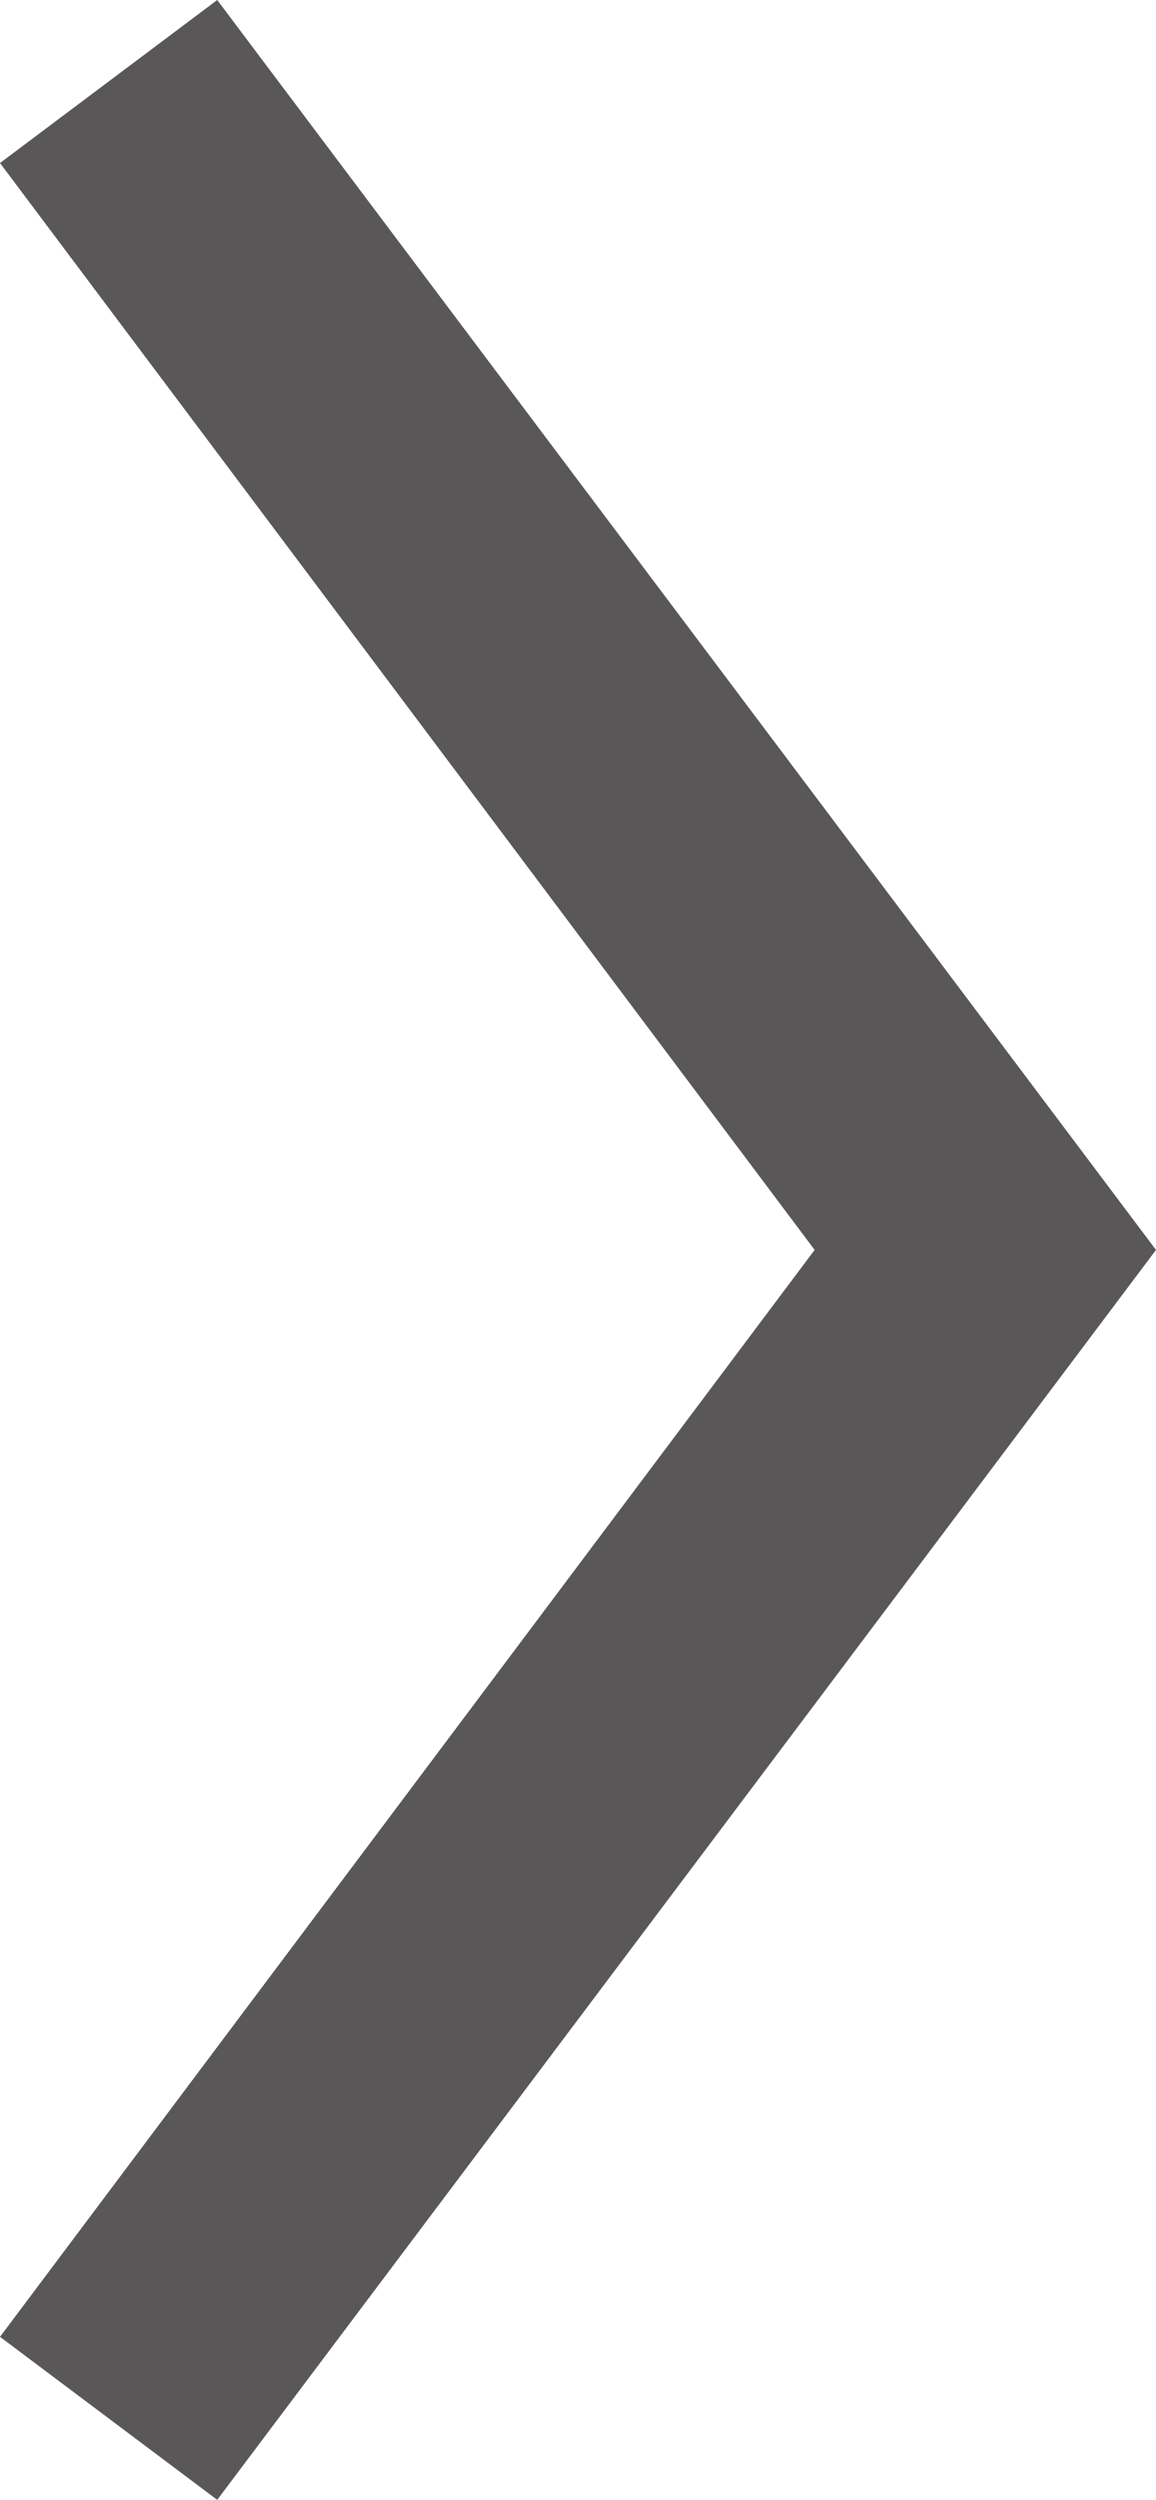 <?xml version="1.0" encoding="utf-8"?>
<!-- Generator: Adobe Illustrator 25.2.3, SVG Export Plug-In . SVG Version: 6.00 Build 0)  -->
<svg version="1.1" xmlns="http://www.w3.org/2000/svg" xmlns:xlink="http://www.w3.org/1999/xlink" x="0px" y="0px"
	 viewBox="0 0 14.9 32.2" style="enable-background:new 0 0 14.9 32.2;" xml:space="preserve">
<style type="text/css">
	.st0{display:none;}
	.st1{display:inline;fill:#662D91;}
	.st2{display:inline;fill:#FFFFFF;}
	.st3{fill:#595757;}
</style>
<g id="Layer_1" class="st0">
	<rect x="-41.8" y="-32.6" class="st1" width="97.5" height="96.5"/>
	<g>
		<polygon class="st2" points="14.4,15.8 2.4,-0.3 -0.5,1.8 10,15.8 -0.5,29.8 2.4,31.9 		"/>
	</g>
</g>
<g id="Layer_2">
	<polygon class="st3" points="2.8,0 14.9,16.1 2.8,32.2 0,30.1 10.5,16.1 0,2.1 	"/>
</g>
</svg>
